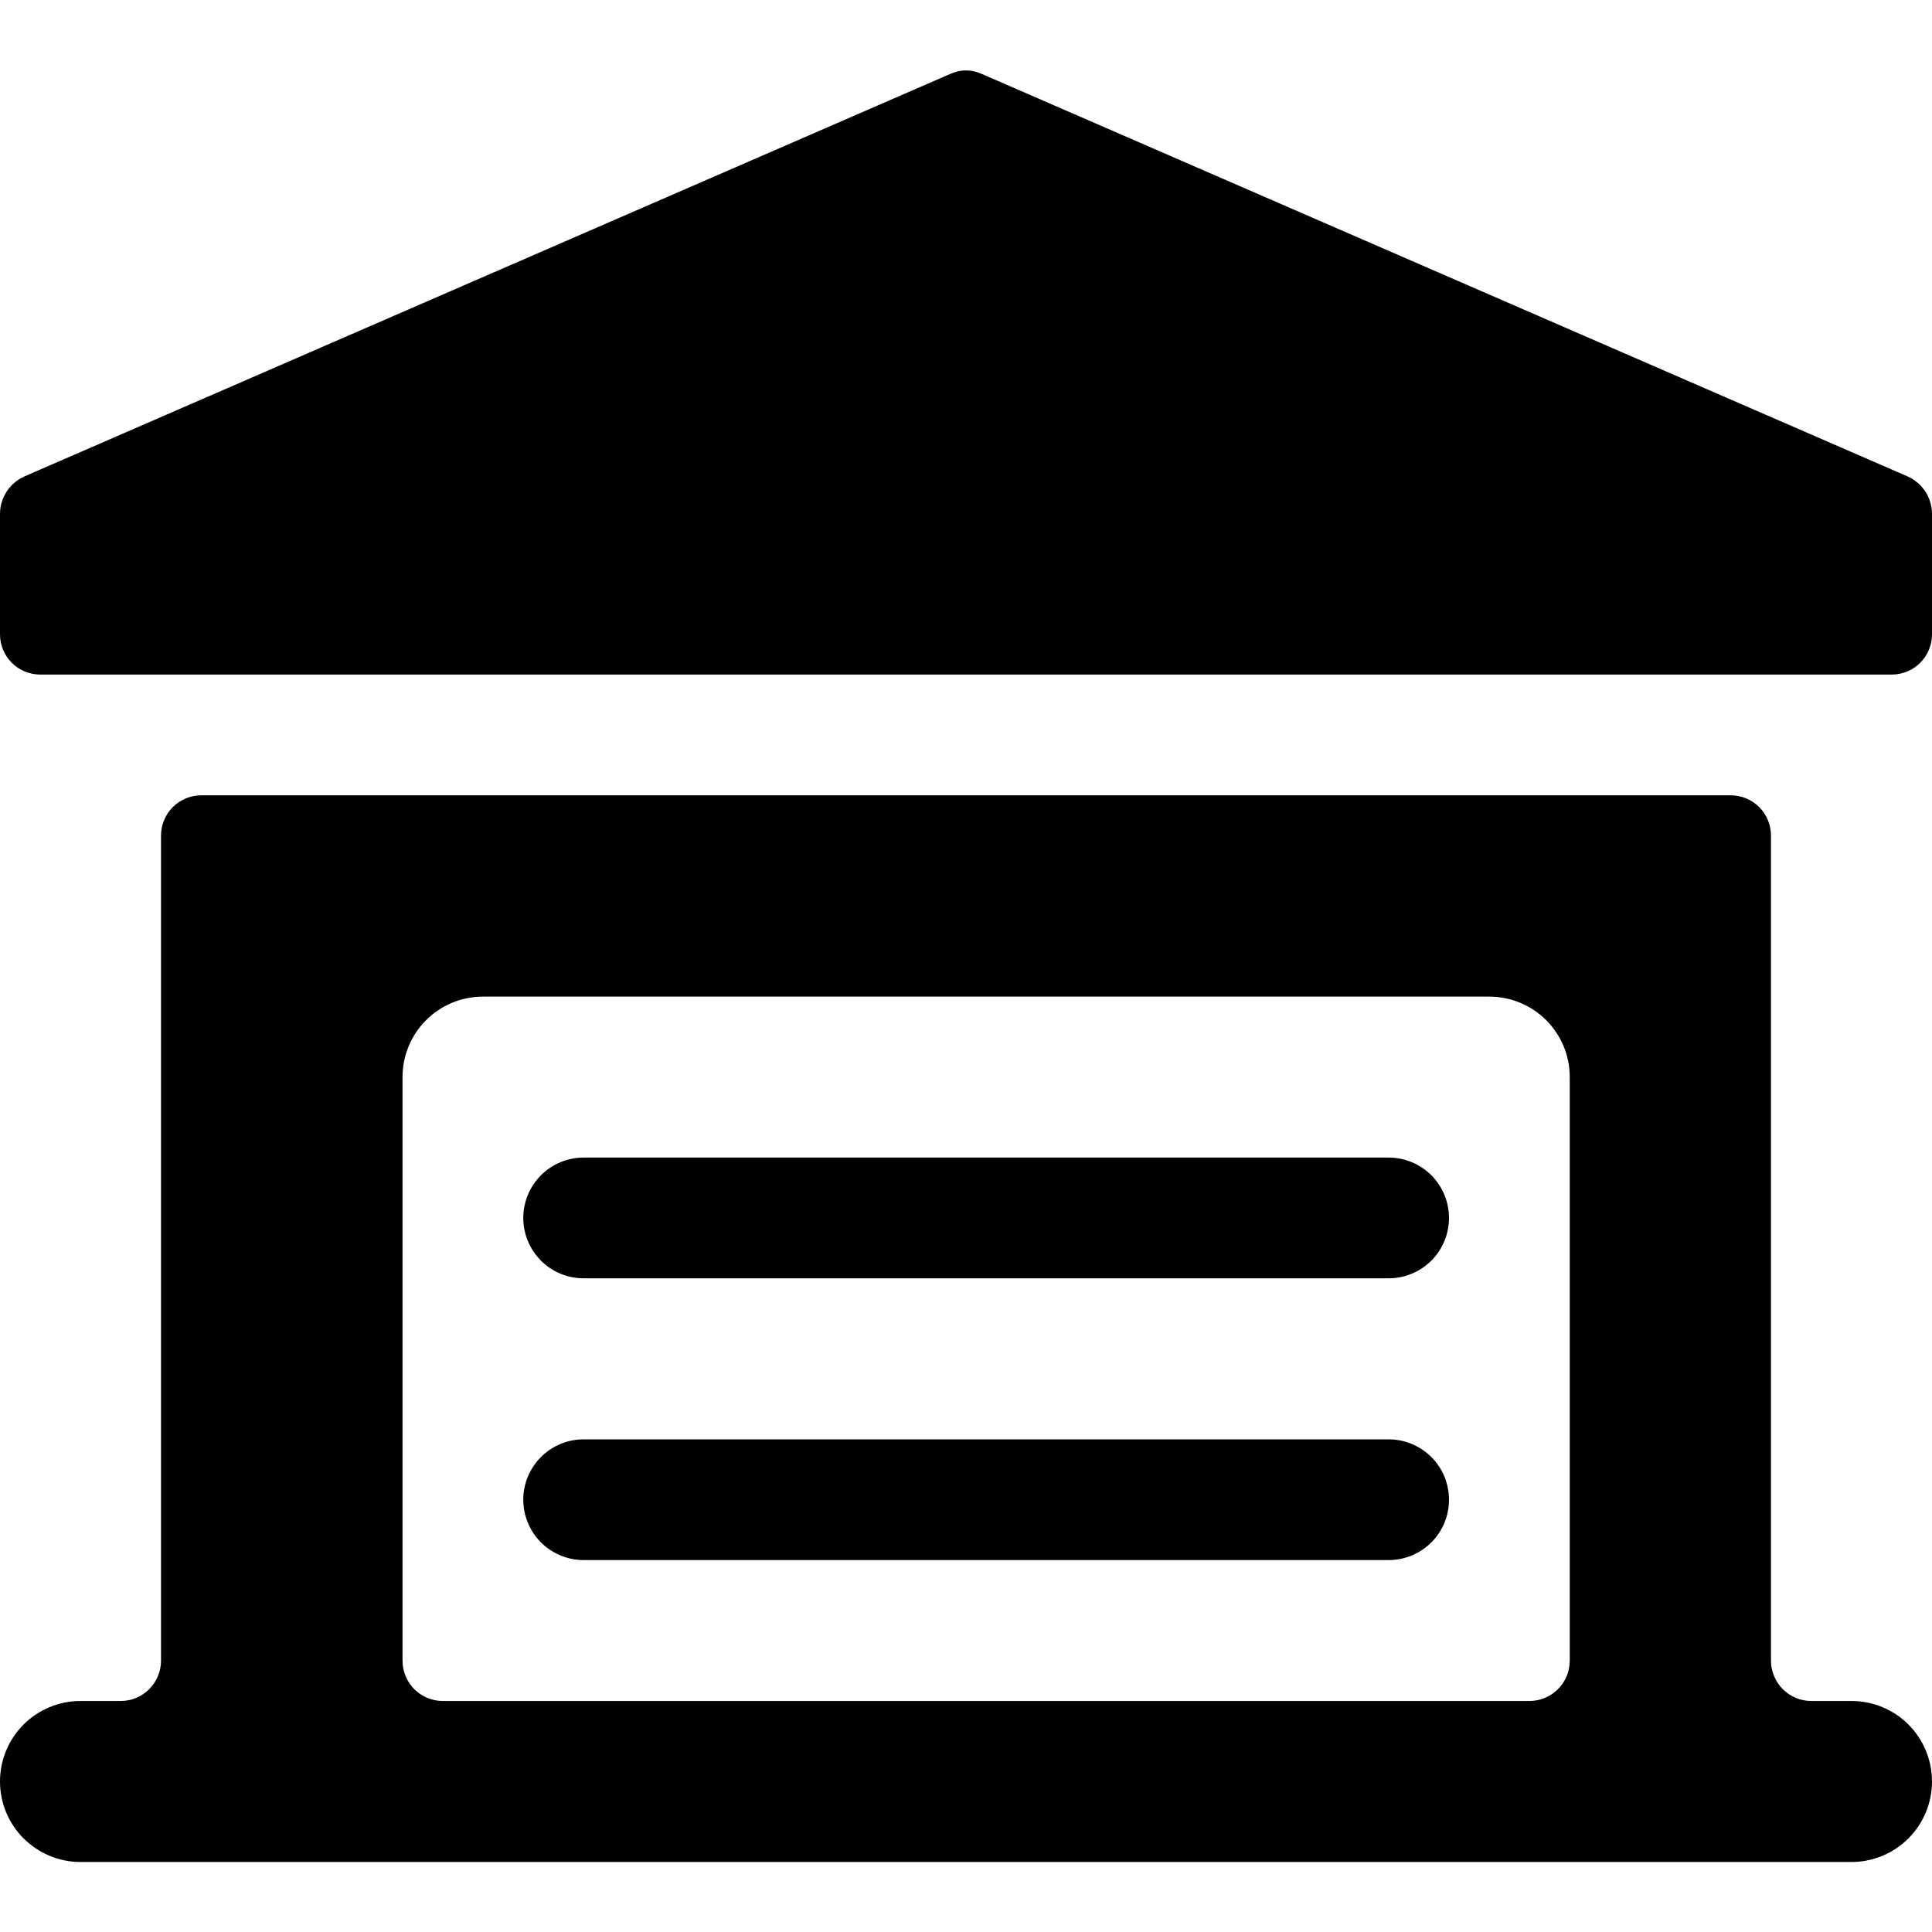 <?xml version="1.0" encoding="UTF-8"?> <svg xmlns="http://www.w3.org/2000/svg" width="26" height="26" viewBox="0 0 26 26" fill="none"><g clip-path="url(#clip0_318_20003)"><path d="M25.675 6.413L13.217 0.997C13.149 0.965 13.075 0.948 13 0.948C12.925 0.948 12.851 0.965 12.783 0.997L0.325 6.413C0.229 6.457 0.147 6.527 0.09 6.615C0.032 6.703 0.001 6.806 0 6.912L0 8.537C0 8.68 0.057 8.818 0.159 8.92C0.26 9.021 0.398 9.078 0.542 9.078H25.458C25.602 9.078 25.74 9.021 25.841 8.92C25.943 8.818 26 8.68 26 8.537V6.912C25.999 6.806 25.968 6.703 25.91 6.615C25.853 6.527 25.771 6.457 25.675 6.413Z" fill="black"></path><path d="M18.688 15.578H7.854C7.639 15.578 7.432 15.664 7.28 15.816C7.128 15.969 7.042 16.175 7.042 16.391C7.042 16.606 7.128 16.813 7.28 16.965C7.432 17.118 7.639 17.203 7.854 17.203H18.688C18.903 17.203 19.11 17.118 19.262 16.965C19.415 16.813 19.5 16.606 19.5 16.391C19.5 16.175 19.415 15.969 19.262 15.816C19.11 15.664 18.903 15.578 18.688 15.578Z" fill="black"></path><path d="M18.688 19.37H7.854C7.639 19.37 7.432 19.456 7.28 19.608C7.128 19.76 7.042 19.967 7.042 20.182C7.042 20.398 7.128 20.605 7.28 20.757C7.432 20.909 7.639 20.995 7.854 20.995H18.688C18.903 20.995 19.11 20.909 19.262 20.757C19.415 20.605 19.5 20.398 19.5 20.182C19.5 19.967 19.415 19.76 19.262 19.608C19.11 19.456 18.903 19.37 18.688 19.37Z" fill="black"></path><path d="M26 23.974C26 23.687 25.886 23.411 25.683 23.208C25.48 23.005 25.204 22.891 24.917 22.891H24.375C24.304 22.891 24.233 22.877 24.168 22.85C24.102 22.822 24.042 22.782 23.992 22.732C23.942 22.682 23.902 22.622 23.875 22.556C23.847 22.491 23.833 22.42 23.833 22.349V11.245C23.833 11.101 23.776 10.964 23.675 10.862C23.573 10.76 23.435 10.703 23.292 10.703H2.708C2.565 10.703 2.427 10.76 2.325 10.862C2.224 10.964 2.167 11.101 2.167 11.245V22.349C2.167 22.42 2.153 22.491 2.125 22.556C2.098 22.622 2.058 22.682 2.008 22.732C1.958 22.782 1.898 22.822 1.832 22.85C1.767 22.877 1.696 22.891 1.625 22.891H1.083C0.796 22.891 0.52 23.005 0.317 23.208C0.114 23.411 0 23.687 0 23.974C0 24.262 0.114 24.537 0.317 24.74C0.52 24.943 0.796 25.058 1.083 25.058H24.917C25.204 25.058 25.48 24.943 25.683 24.74C25.886 24.537 26 24.262 26 23.974ZM5.417 14.495C5.417 14.353 5.445 14.212 5.499 14.081C5.554 13.949 5.633 13.83 5.734 13.729C5.835 13.628 5.954 13.549 6.085 13.494C6.217 13.44 6.358 13.412 6.5 13.412H20.042C20.184 13.412 20.325 13.44 20.456 13.494C20.588 13.549 20.707 13.628 20.808 13.729C20.908 13.83 20.988 13.949 21.043 14.081C21.097 14.212 21.125 14.353 21.125 14.495V22.349C21.125 22.42 21.111 22.491 21.084 22.556C21.056 22.622 21.017 22.682 20.966 22.732C20.916 22.782 20.856 22.822 20.791 22.85C20.725 22.877 20.654 22.891 20.583 22.891H5.958C5.887 22.891 5.817 22.877 5.751 22.85C5.685 22.822 5.626 22.782 5.575 22.732C5.525 22.682 5.485 22.622 5.458 22.556C5.431 22.491 5.417 22.42 5.417 22.349V14.495Z" fill="black"></path></g><defs><clipPath id="clip0_318_20003"><rect width="26" height="26" fill="white"></rect></clipPath></defs></svg> 